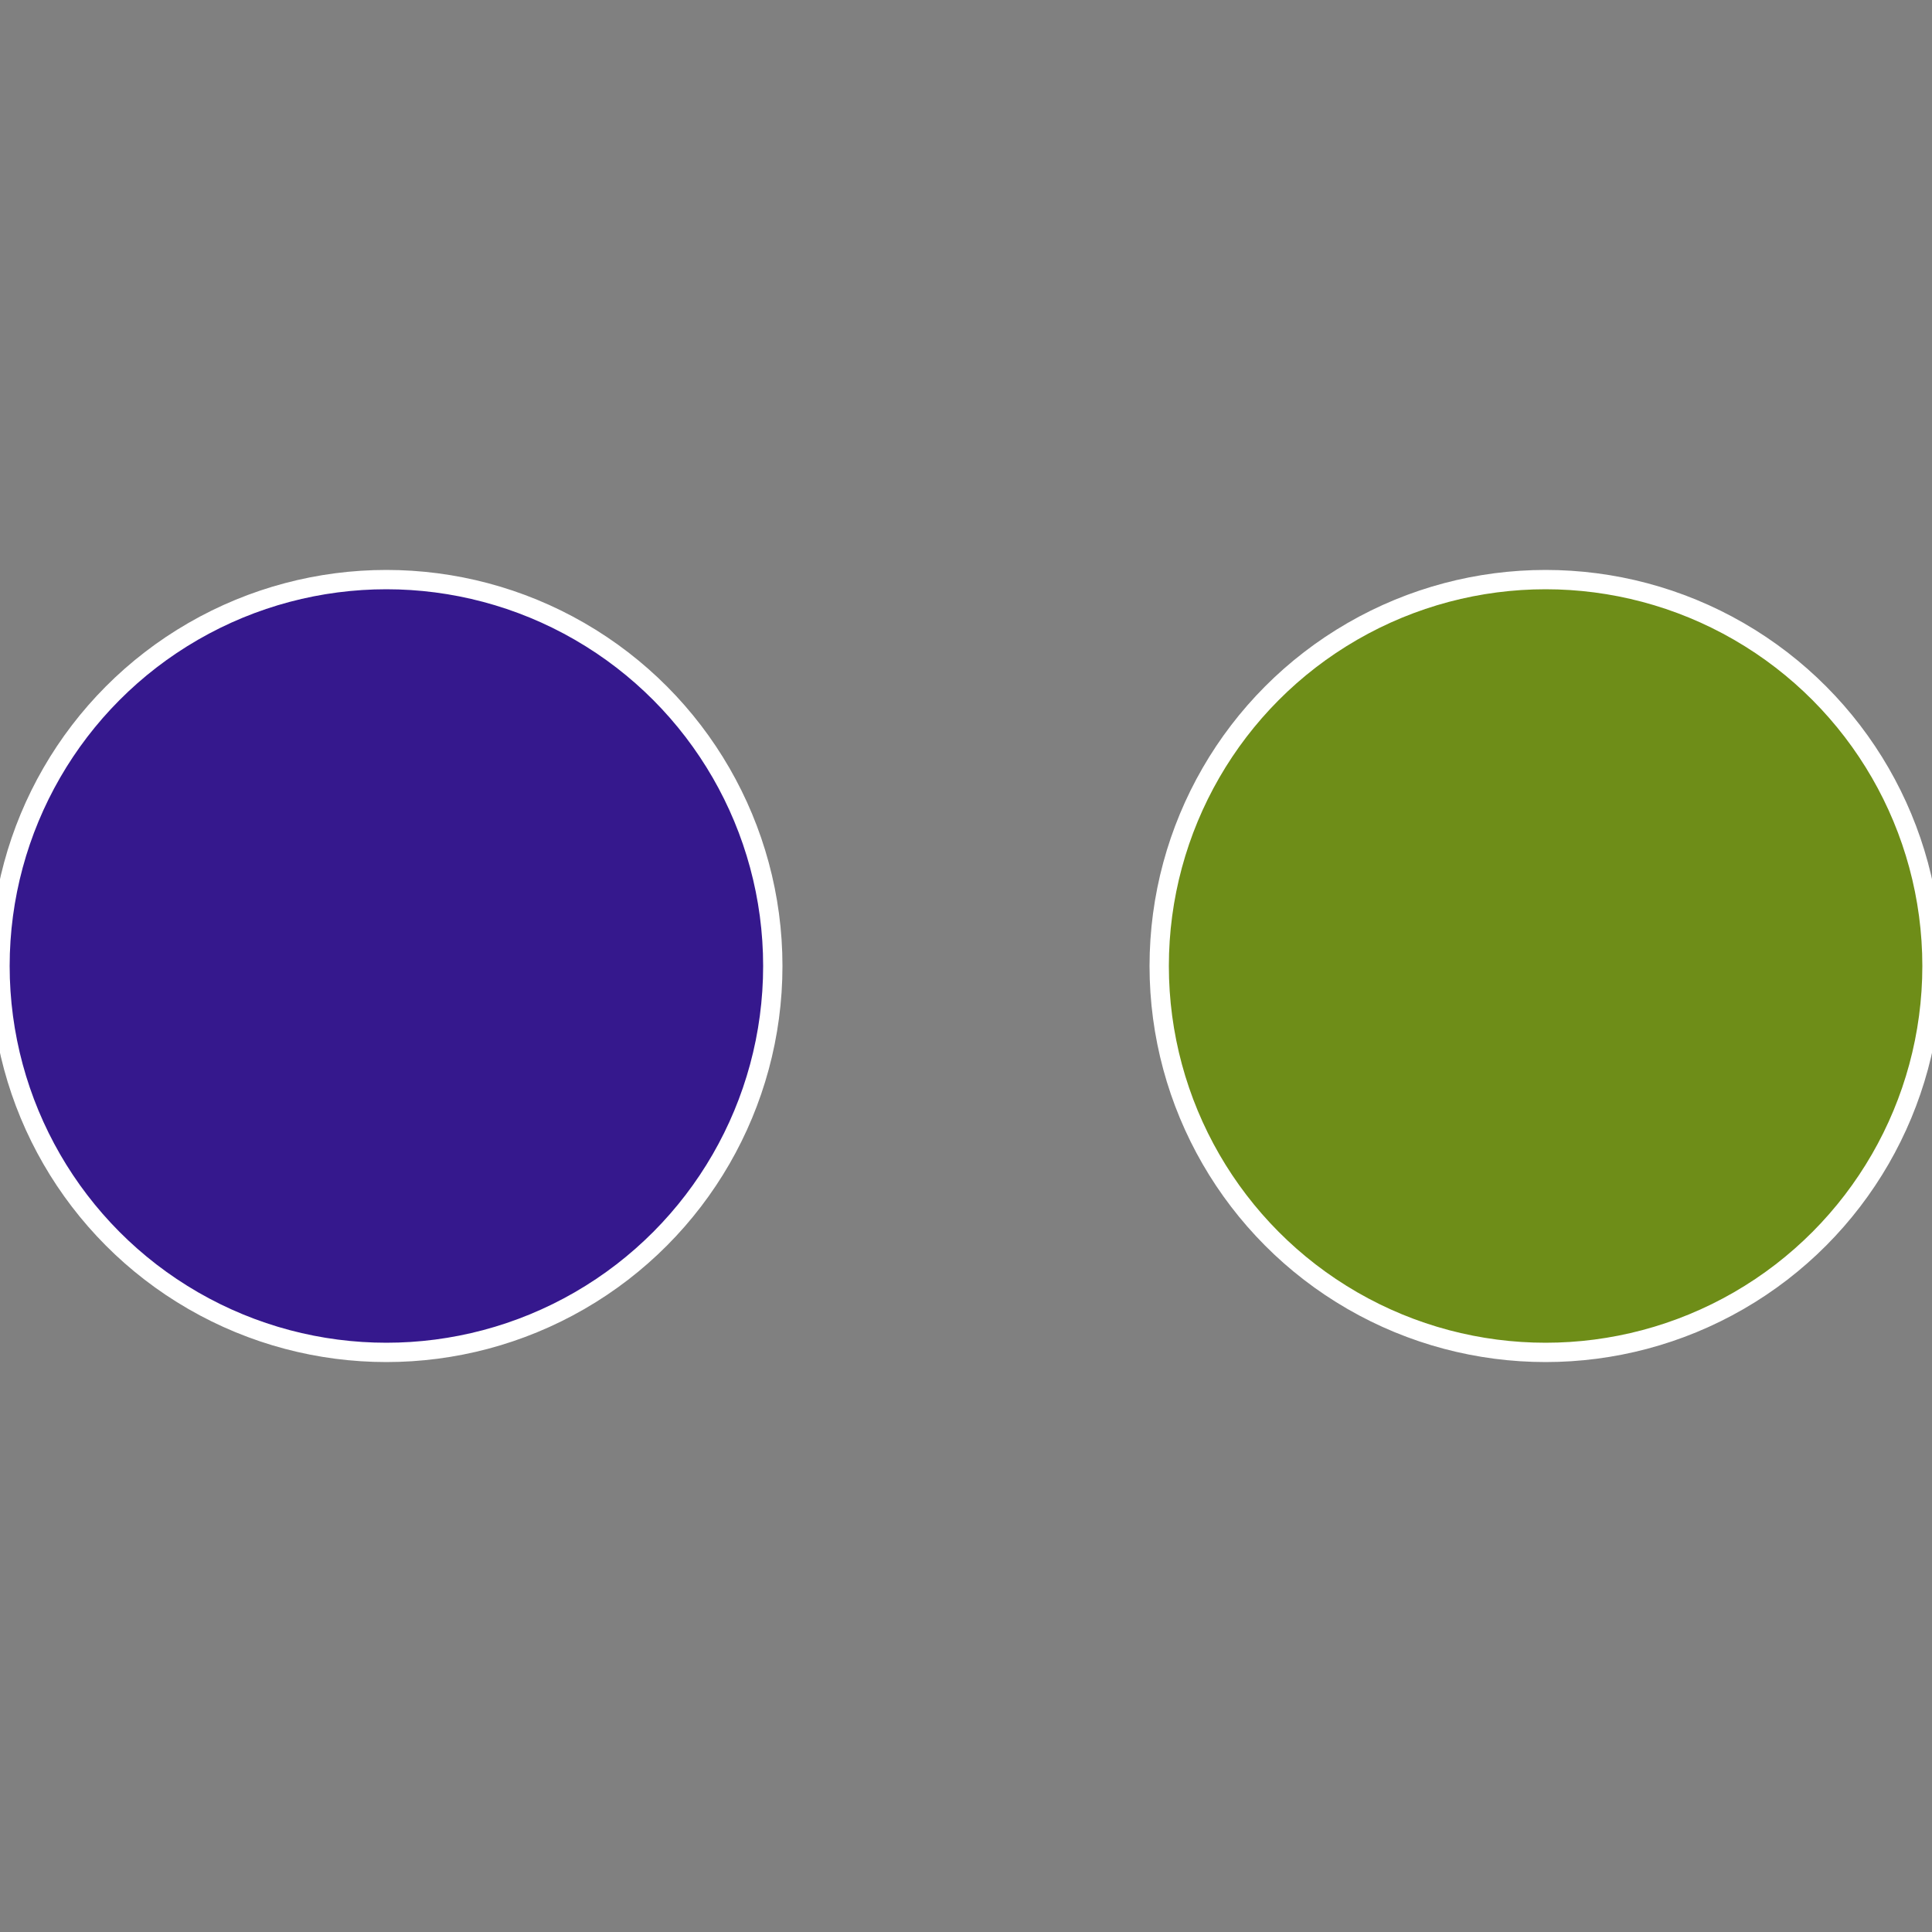<?xml version="1.0" standalone="no"?>
<svg width="500" height="500" viewBox="-1 -1 2 2" xmlns="http://www.w3.org/2000/svg">
 
                <rect x="-1" y="-1" width="2" height="2" fill="#808080" stroke="none"/>
 
                <circle cx="0.6" cy="0" r="0.4" fill="#6e8d18" stroke="#fff" stroke-width="1%" />
             
                <circle cx="-0.6" cy="7.3478807948841E-17" r="0.4" fill="#35188d" stroke="#fff" stroke-width="1%" />
            </svg>
